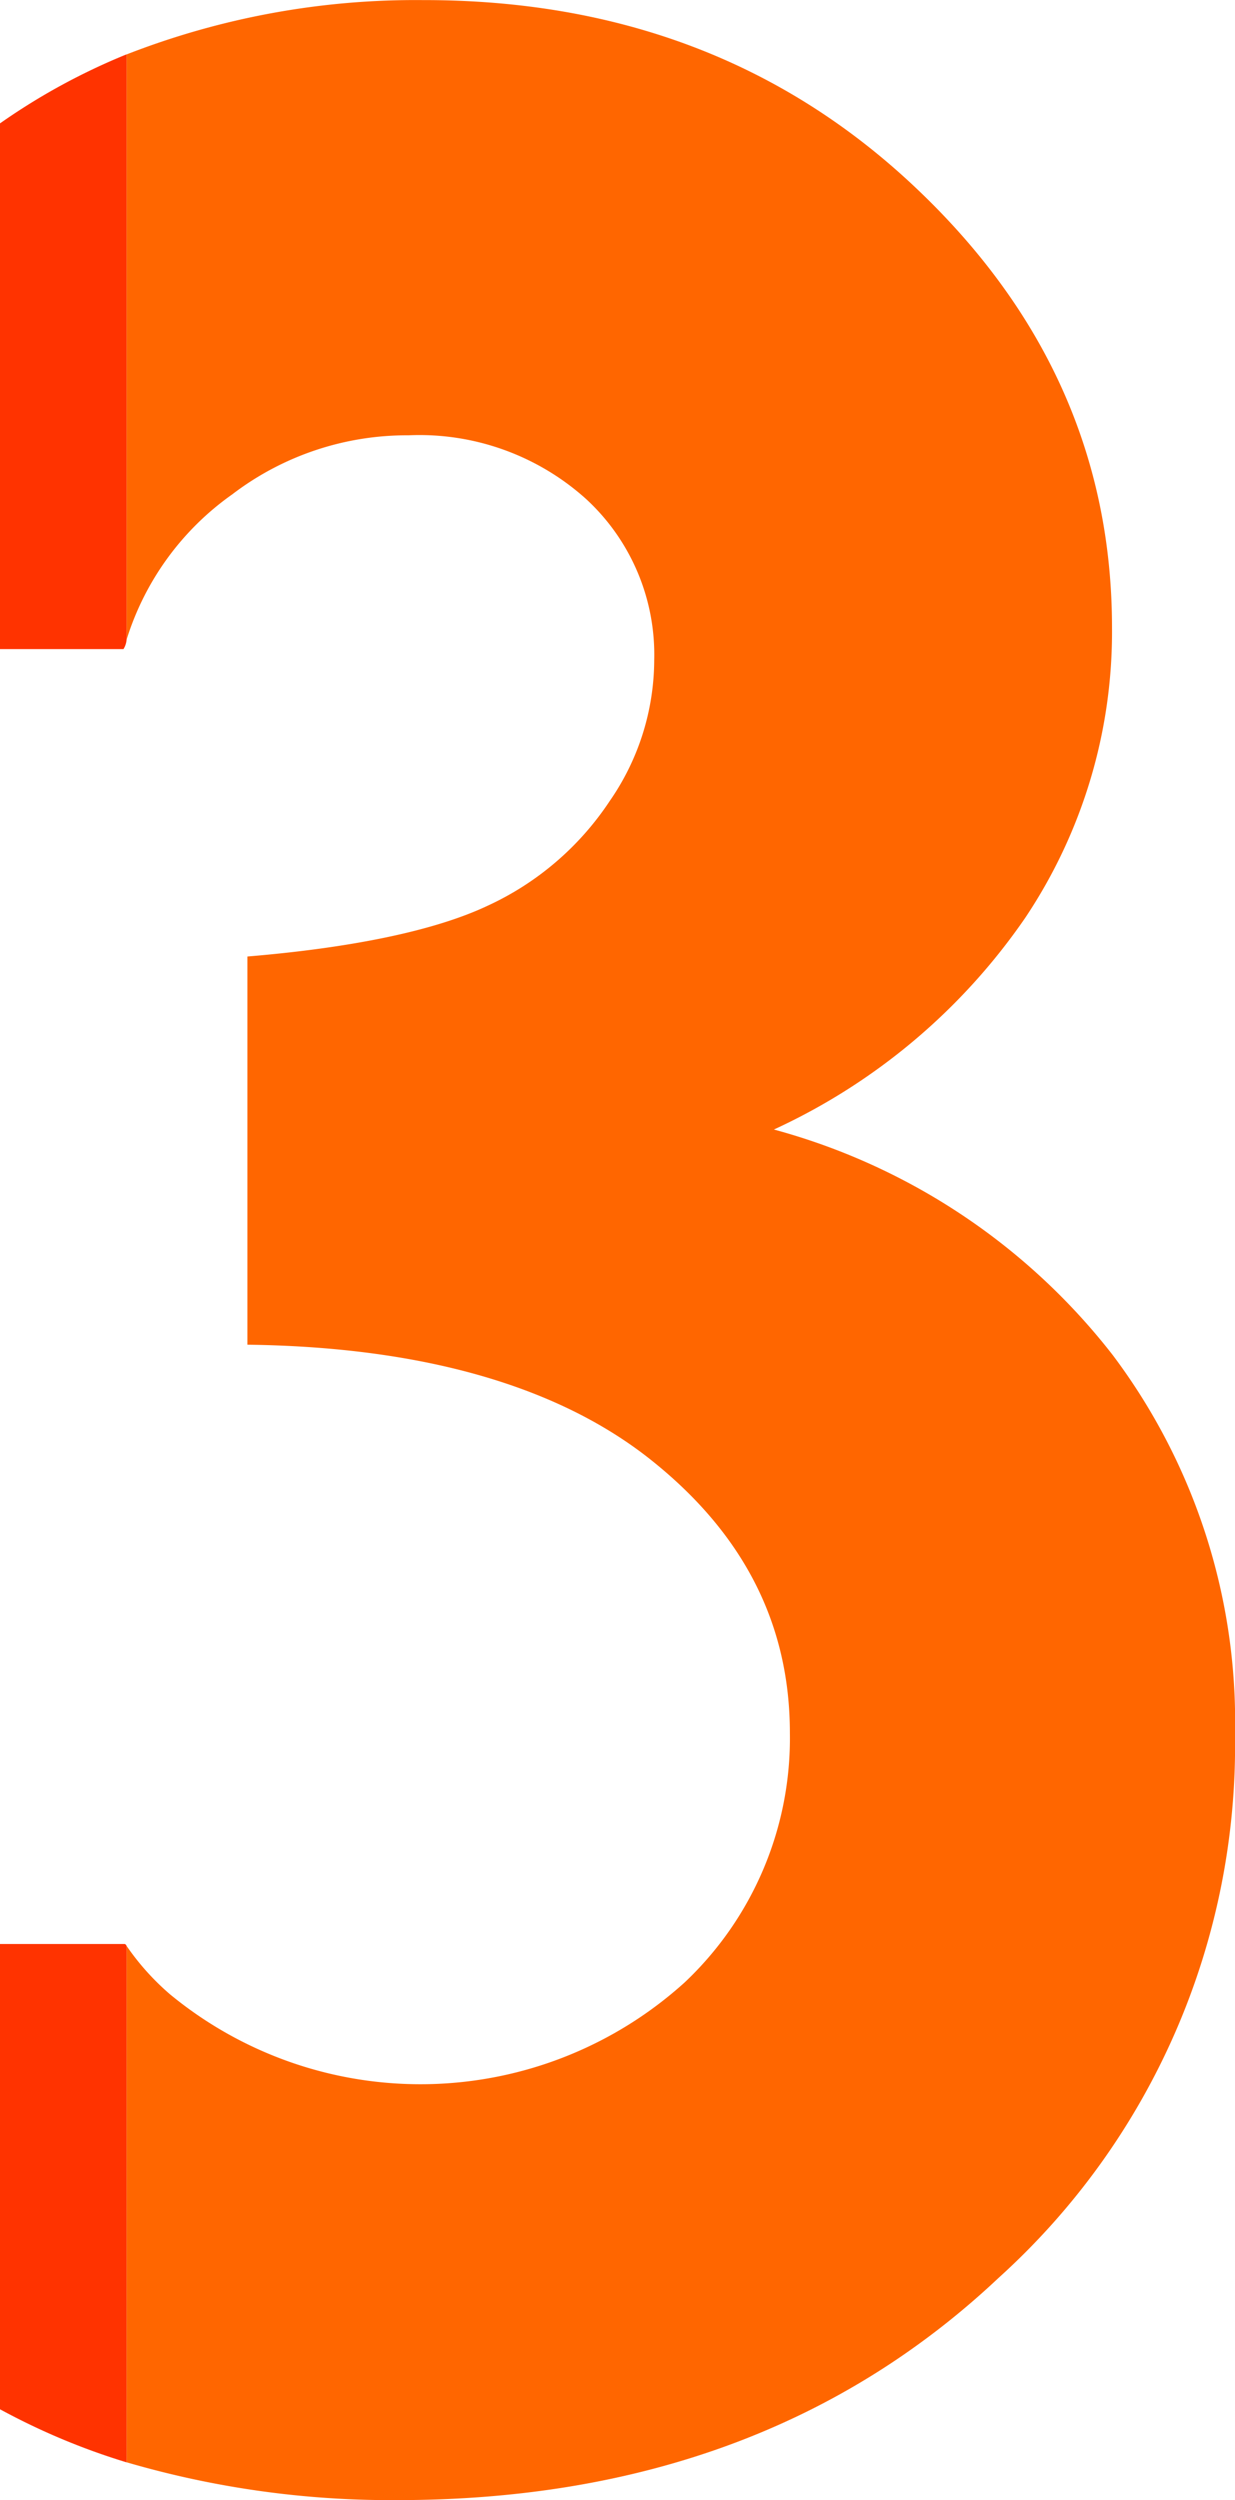 <svg xmlns="http://www.w3.org/2000/svg" width="52.004" height="105.243" viewBox="0 0 52.004 105.243">
  <g id="Grupo_52" data-name="Grupo 52" transform="translate(-705.353 -529.196)">
    <path id="Trazado_1" data-name="Trazado 1" d="M712.659,610.627a16.192,16.192,0,0,0,21.168-.5,14.175,14.175,0,0,0-1.382-21.508c-3.862-3.063-9.492-4.638-16.6-4.728V567.909a30.549,30.549,0,0,0,9.9-2.1,12.191,12.191,0,0,0,5.068-4.294,10.185,10.185,0,0,0,1.8-5.791,8.718,8.718,0,0,0-2.813-6.627,10.27,10.27,0,0,0-7.332-2.63,11.836,11.836,0,0,0-7.251,2.43,11.5,11.5,0,0,0-4.352,5.977V608.63A10.345,10.345,0,0,0,712.659,610.627Z" fill="none"/>
    <g id="Grupo_28" data-name="Grupo 28">
      <g id="Grupo_27" data-name="Grupo 27">
        <g id="Grupo_24" data-name="Grupo 24">
          <path id="Trazado_15" data-name="Trazado 15" d="M715.131,550.007a12.116,12.116,0,0,1,7.42-2.487,10.49,10.49,0,0,1,7.491,2.69,8.913,8.913,0,0,1,2.859,6.779,10.459,10.459,0,0,1-1.874,5.926,12.352,12.352,0,0,1-5.125,4.4c-2.248,1.066-5.77,1.781-10.131,2.144V585.8c7.268.091,13.026,1.7,16.977,4.837s5.866,6.97,5.866,11.511a14.129,14.129,0,0,1-4.424,10.49,16.583,16.583,0,0,1-21.674.51,10.555,10.555,0,0,1-1.832-2.04v21.736a39.659,39.659,0,0,0,11.395,1.592q15.395,0,25.335-9.366a30.2,30.2,0,0,0,9.943-22.853,25.685,25.685,0,0,0-5.144-15.975,27.014,27.014,0,0,0-14.272-9.5,26.046,26.046,0,0,0,10.592-8.924,21.649,21.649,0,0,0,3.645-12.193q0-10.761-8.345-18.6T723.169,529.2a33.461,33.461,0,0,0-12.485,2.287V556.12A11.756,11.756,0,0,1,715.131,550.007Z" fill="#f60"/>
        </g>
        <g id="Grupo_25" data-name="Grupo 25">
          <path id="Trazado_16" data-name="Trazado 16" d="M710.684,556.12V531.483a26.88,26.88,0,0,0-5.331,2.907v22.129h5.2A.886.886,0,0,0,710.684,556.12Z" fill="#f30"/>
        </g>
        <g id="Grupo_26" data-name="Grupo 26">
          <path id="Trazado_17" data-name="Trazado 17" d="M705.353,611.027v19.585a28.479,28.479,0,0,0,5.331,2.235V611.111a.13.13,0,0,0-.077-.084Z" fill="#f30"/>
        </g>
      </g>
    </g>
  </g>
</svg>
